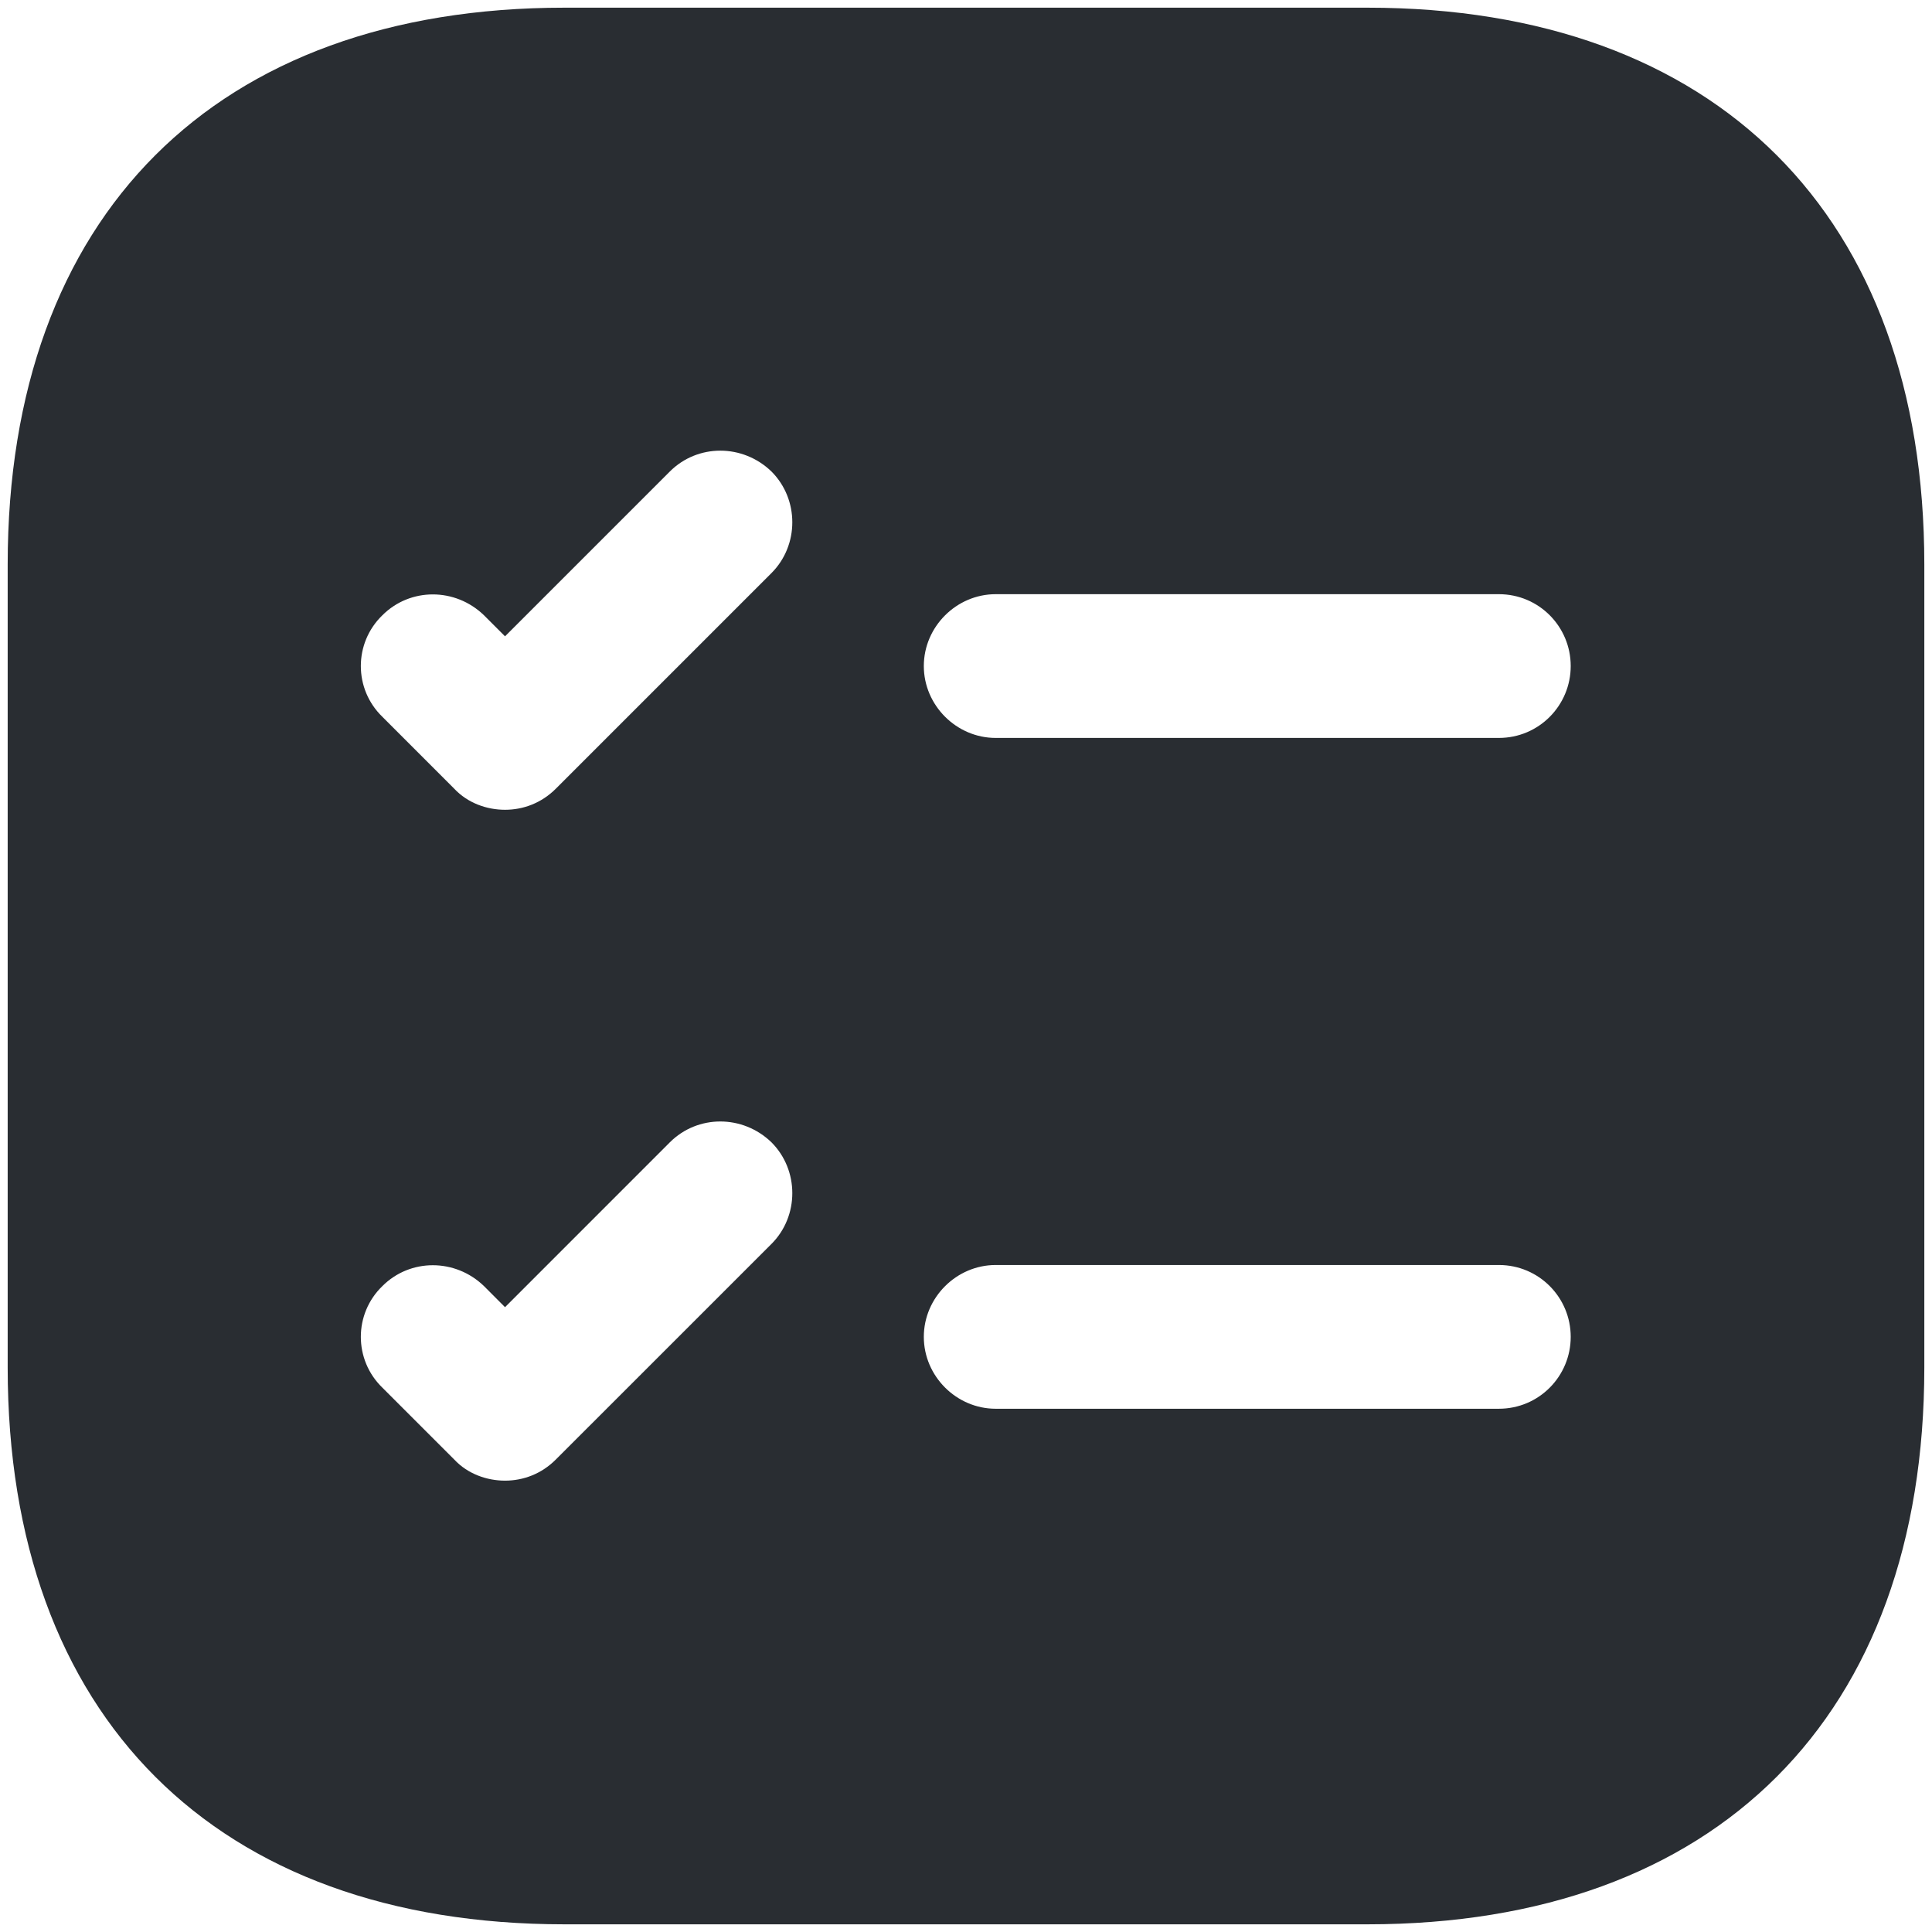 <svg width="42" height="42" viewBox="0 0 42 42" fill="none" xmlns="http://www.w3.org/2000/svg">
<path d="M29.729 0.167H12.271C4.688 0.167 0.167 4.687 0.167 12.271V29.729C0.167 37.312 4.688 41.833 12.271 41.833H29.729C37.312 41.833 41.833 37.312 41.833 29.729V12.271C41.833 4.687 37.312 0.167 29.729 0.167ZM16.771 27.042L12.083 31.729C11.771 32.042 11.375 32.188 10.979 32.188C10.583 32.188 10.167 32.042 9.875 31.729L8.313 30.167C7.688 29.562 7.688 28.562 8.313 27.958C8.917 27.354 9.896 27.354 10.521 27.958L10.979 28.417L14.562 24.833C15.167 24.229 16.146 24.229 16.771 24.833C17.375 25.438 17.375 26.438 16.771 27.042ZM16.771 12.458L12.083 17.146C11.771 17.458 11.375 17.604 10.979 17.604C10.583 17.604 10.167 17.458 9.875 17.146L8.313 15.583C7.688 14.979 7.688 13.979 8.313 13.375C8.917 12.771 9.896 12.771 10.521 13.375L10.979 13.833L14.562 10.25C15.167 9.646 16.146 9.646 16.771 10.25C17.375 10.854 17.375 11.854 16.771 12.458ZM32.583 30.625H21.646C20.792 30.625 20.083 29.917 20.083 29.062C20.083 28.208 20.792 27.5 21.646 27.5H32.583C33.458 27.5 34.146 28.208 34.146 29.062C34.146 29.917 33.458 30.625 32.583 30.625ZM32.583 16.042H21.646C20.792 16.042 20.083 15.333 20.083 14.479C20.083 13.625 20.792 12.917 21.646 12.917H32.583C33.458 12.917 34.146 13.625 34.146 14.479C34.146 15.333 33.458 16.042 32.583 16.042Z" fill="#292D32"/>
</svg>

